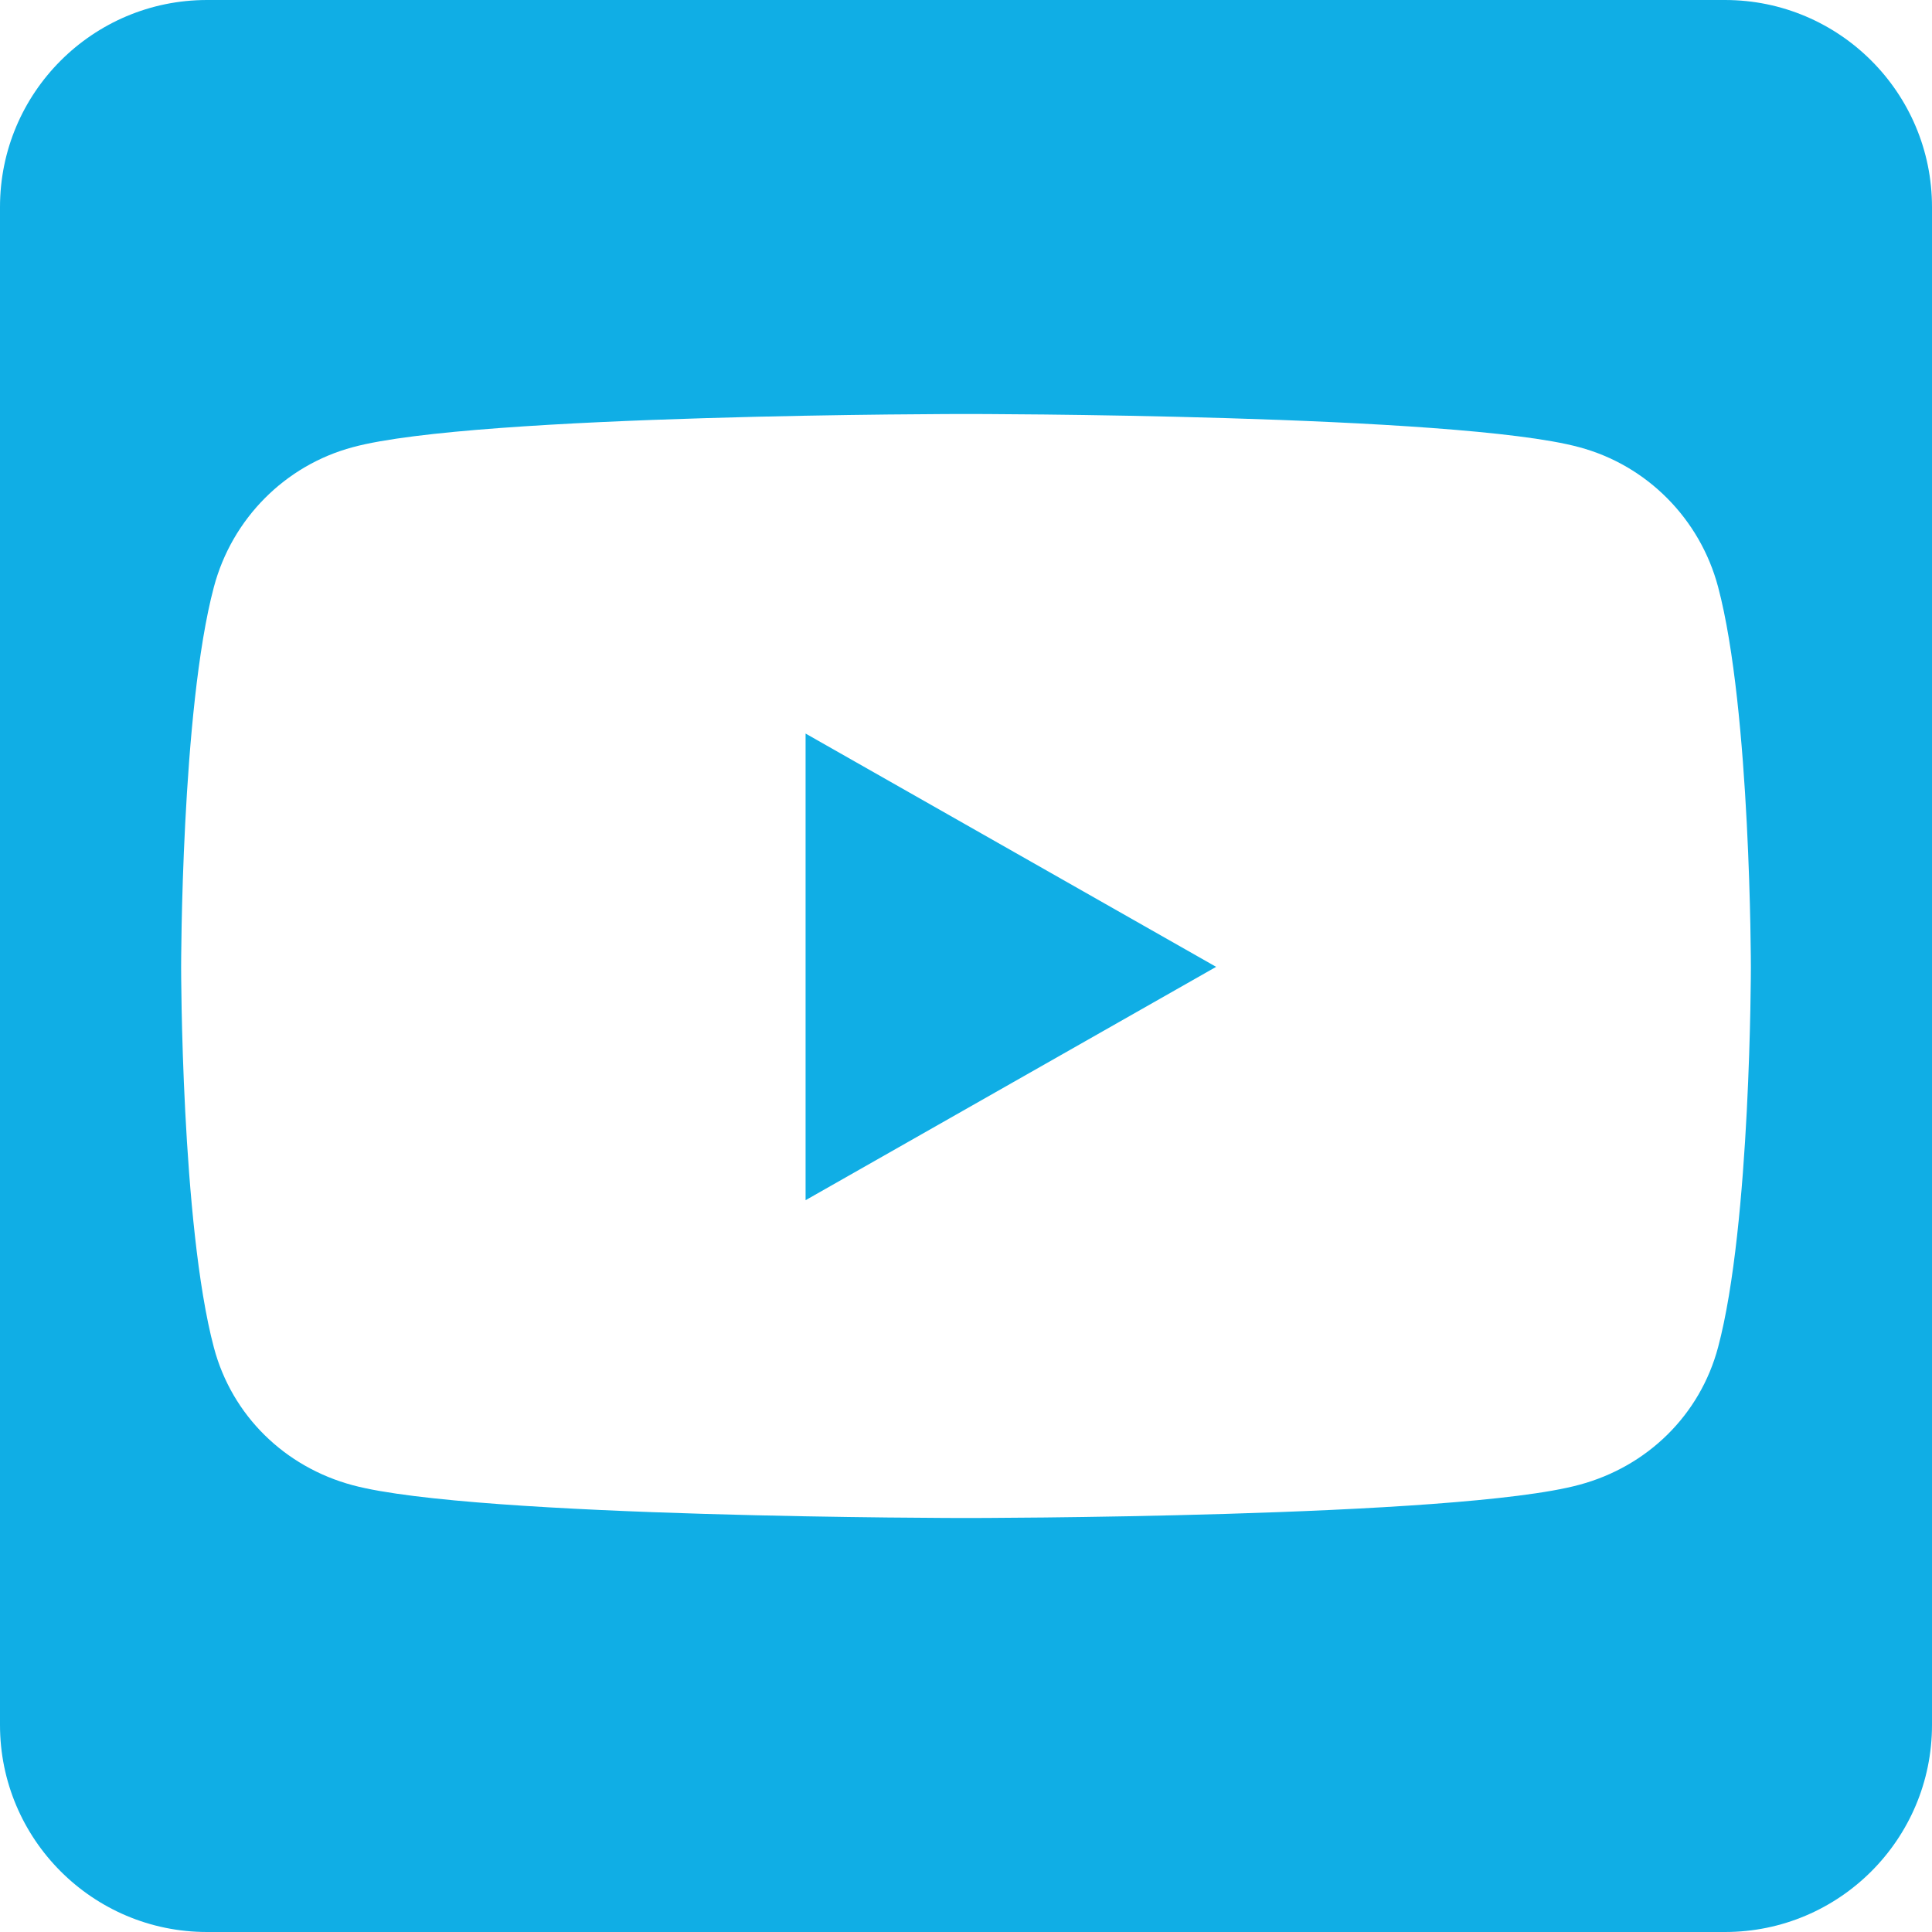 <svg width="32" height="32" viewBox="0 0 32 32" fill="none" xmlns="http://www.w3.org/2000/svg">
<path d="M13.343 12.15L20.143 16.014L13.343 19.879V12.15ZM32 3.429V28.571C32 30.464 30.464 32 28.571 32H3.429C1.536 32 0 30.464 0 28.571V3.429C0 1.536 1.536 0 3.429 0H28.571C30.464 0 32 1.536 32 3.429ZM29 16.021C29 16.021 29 11.764 28.457 9.721C28.157 8.593 27.279 7.707 26.157 7.407C24.136 6.857 16 6.857 16 6.857C16 6.857 7.864 6.857 5.843 7.407C4.721 7.707 3.843 8.593 3.543 9.721C3 11.757 3 16.021 3 16.021C3 16.021 3 20.279 3.543 22.321C3.843 23.45 4.721 24.3 5.843 24.6C7.864 25.143 16 25.143 16 25.143C16 25.143 24.136 25.143 26.157 24.593C27.279 24.293 28.157 23.443 28.457 22.314C29 20.279 29 16.021 29 16.021Z" fill="#10AEE5"/>
</svg>
